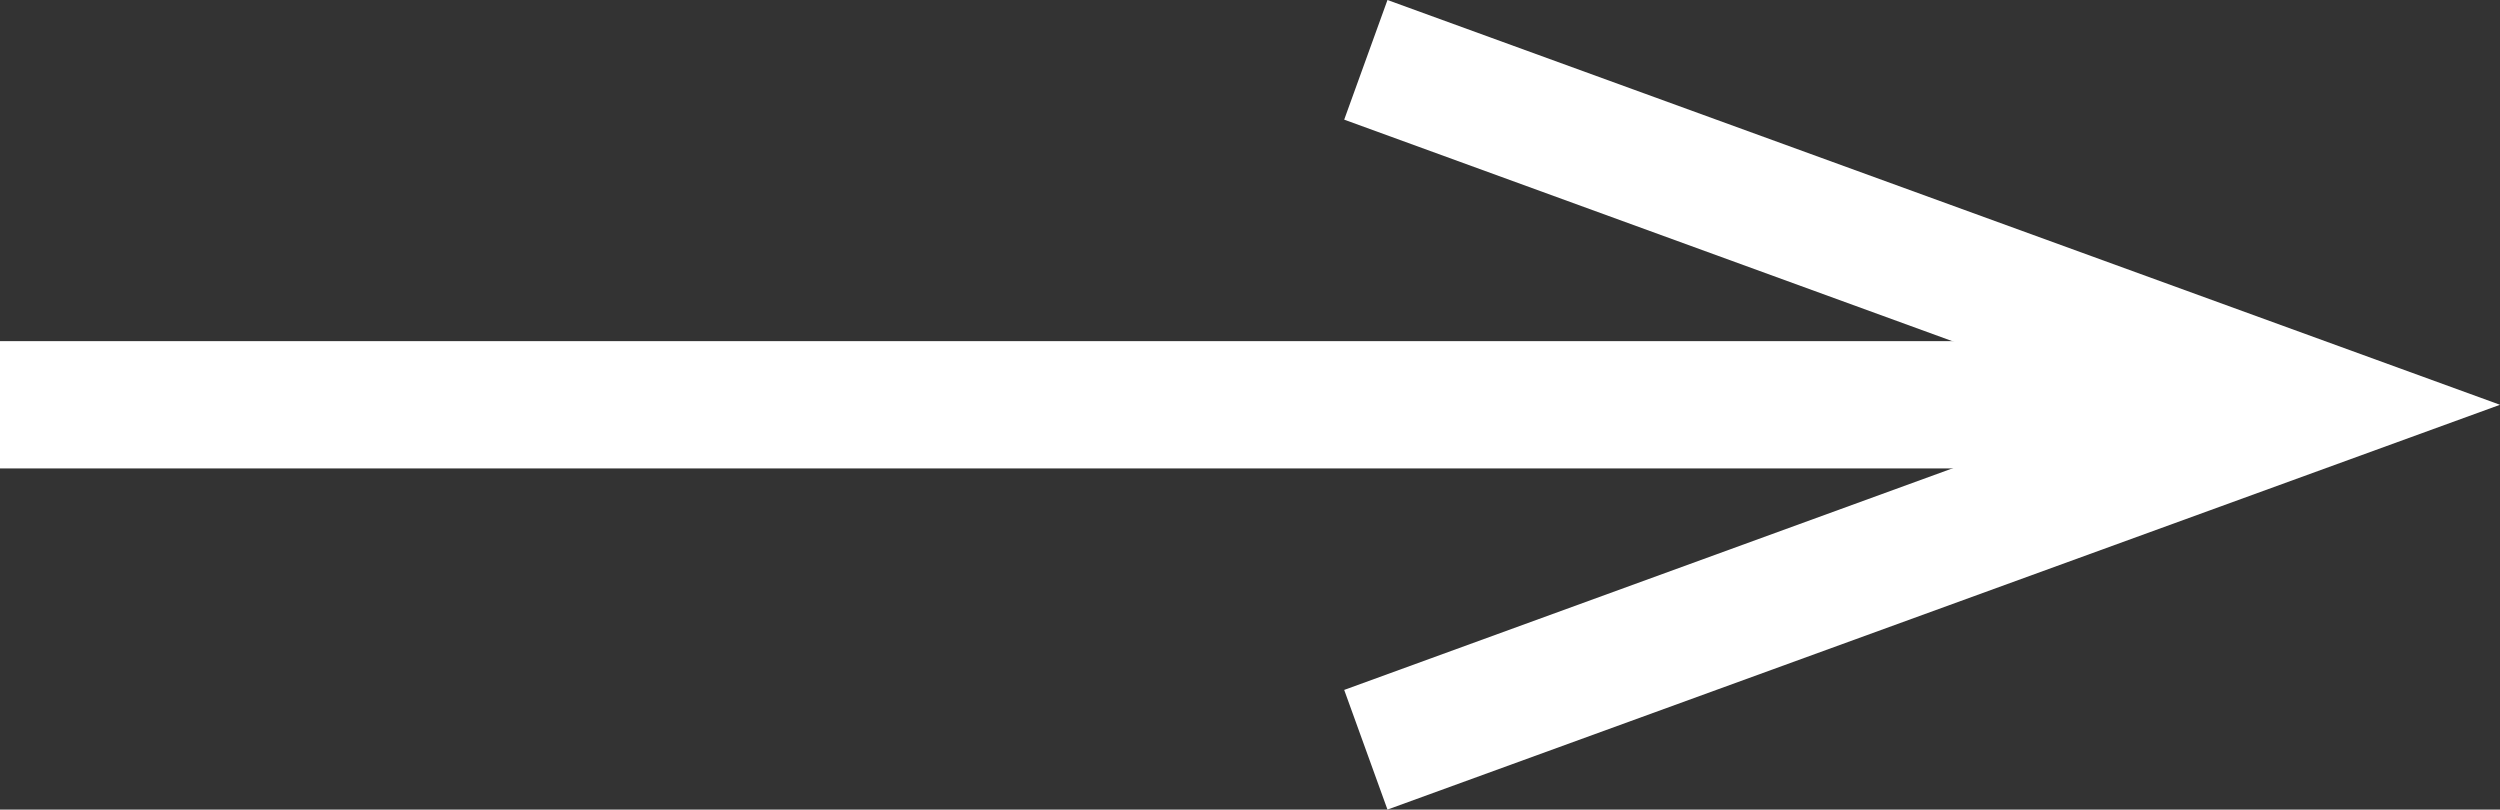 <svg xmlns="http://www.w3.org/2000/svg" viewBox="0 0 19.64 6.36"><rect x="0" y="0" width="19.64" height="6.36" fill="#333333" stroke="none"/><defs><style>.cls-1{fill:none;stroke:#fff;stroke-miterlimit:10;}.cls-2{fill:#fff;}</style></defs><title>icon-right-arrow</title><g id="图层_2" data-name="图层 2"><g id="PDF"><line class="cls-1" y1="3.18" x2="16.81" y2="3.18"/><polygon class="cls-2" points="10.9 6.36 10.56 5.42 16.71 3.18 10.56 0.94 10.9 0 19.64 3.18 10.9 6.36"/></g></g></svg>